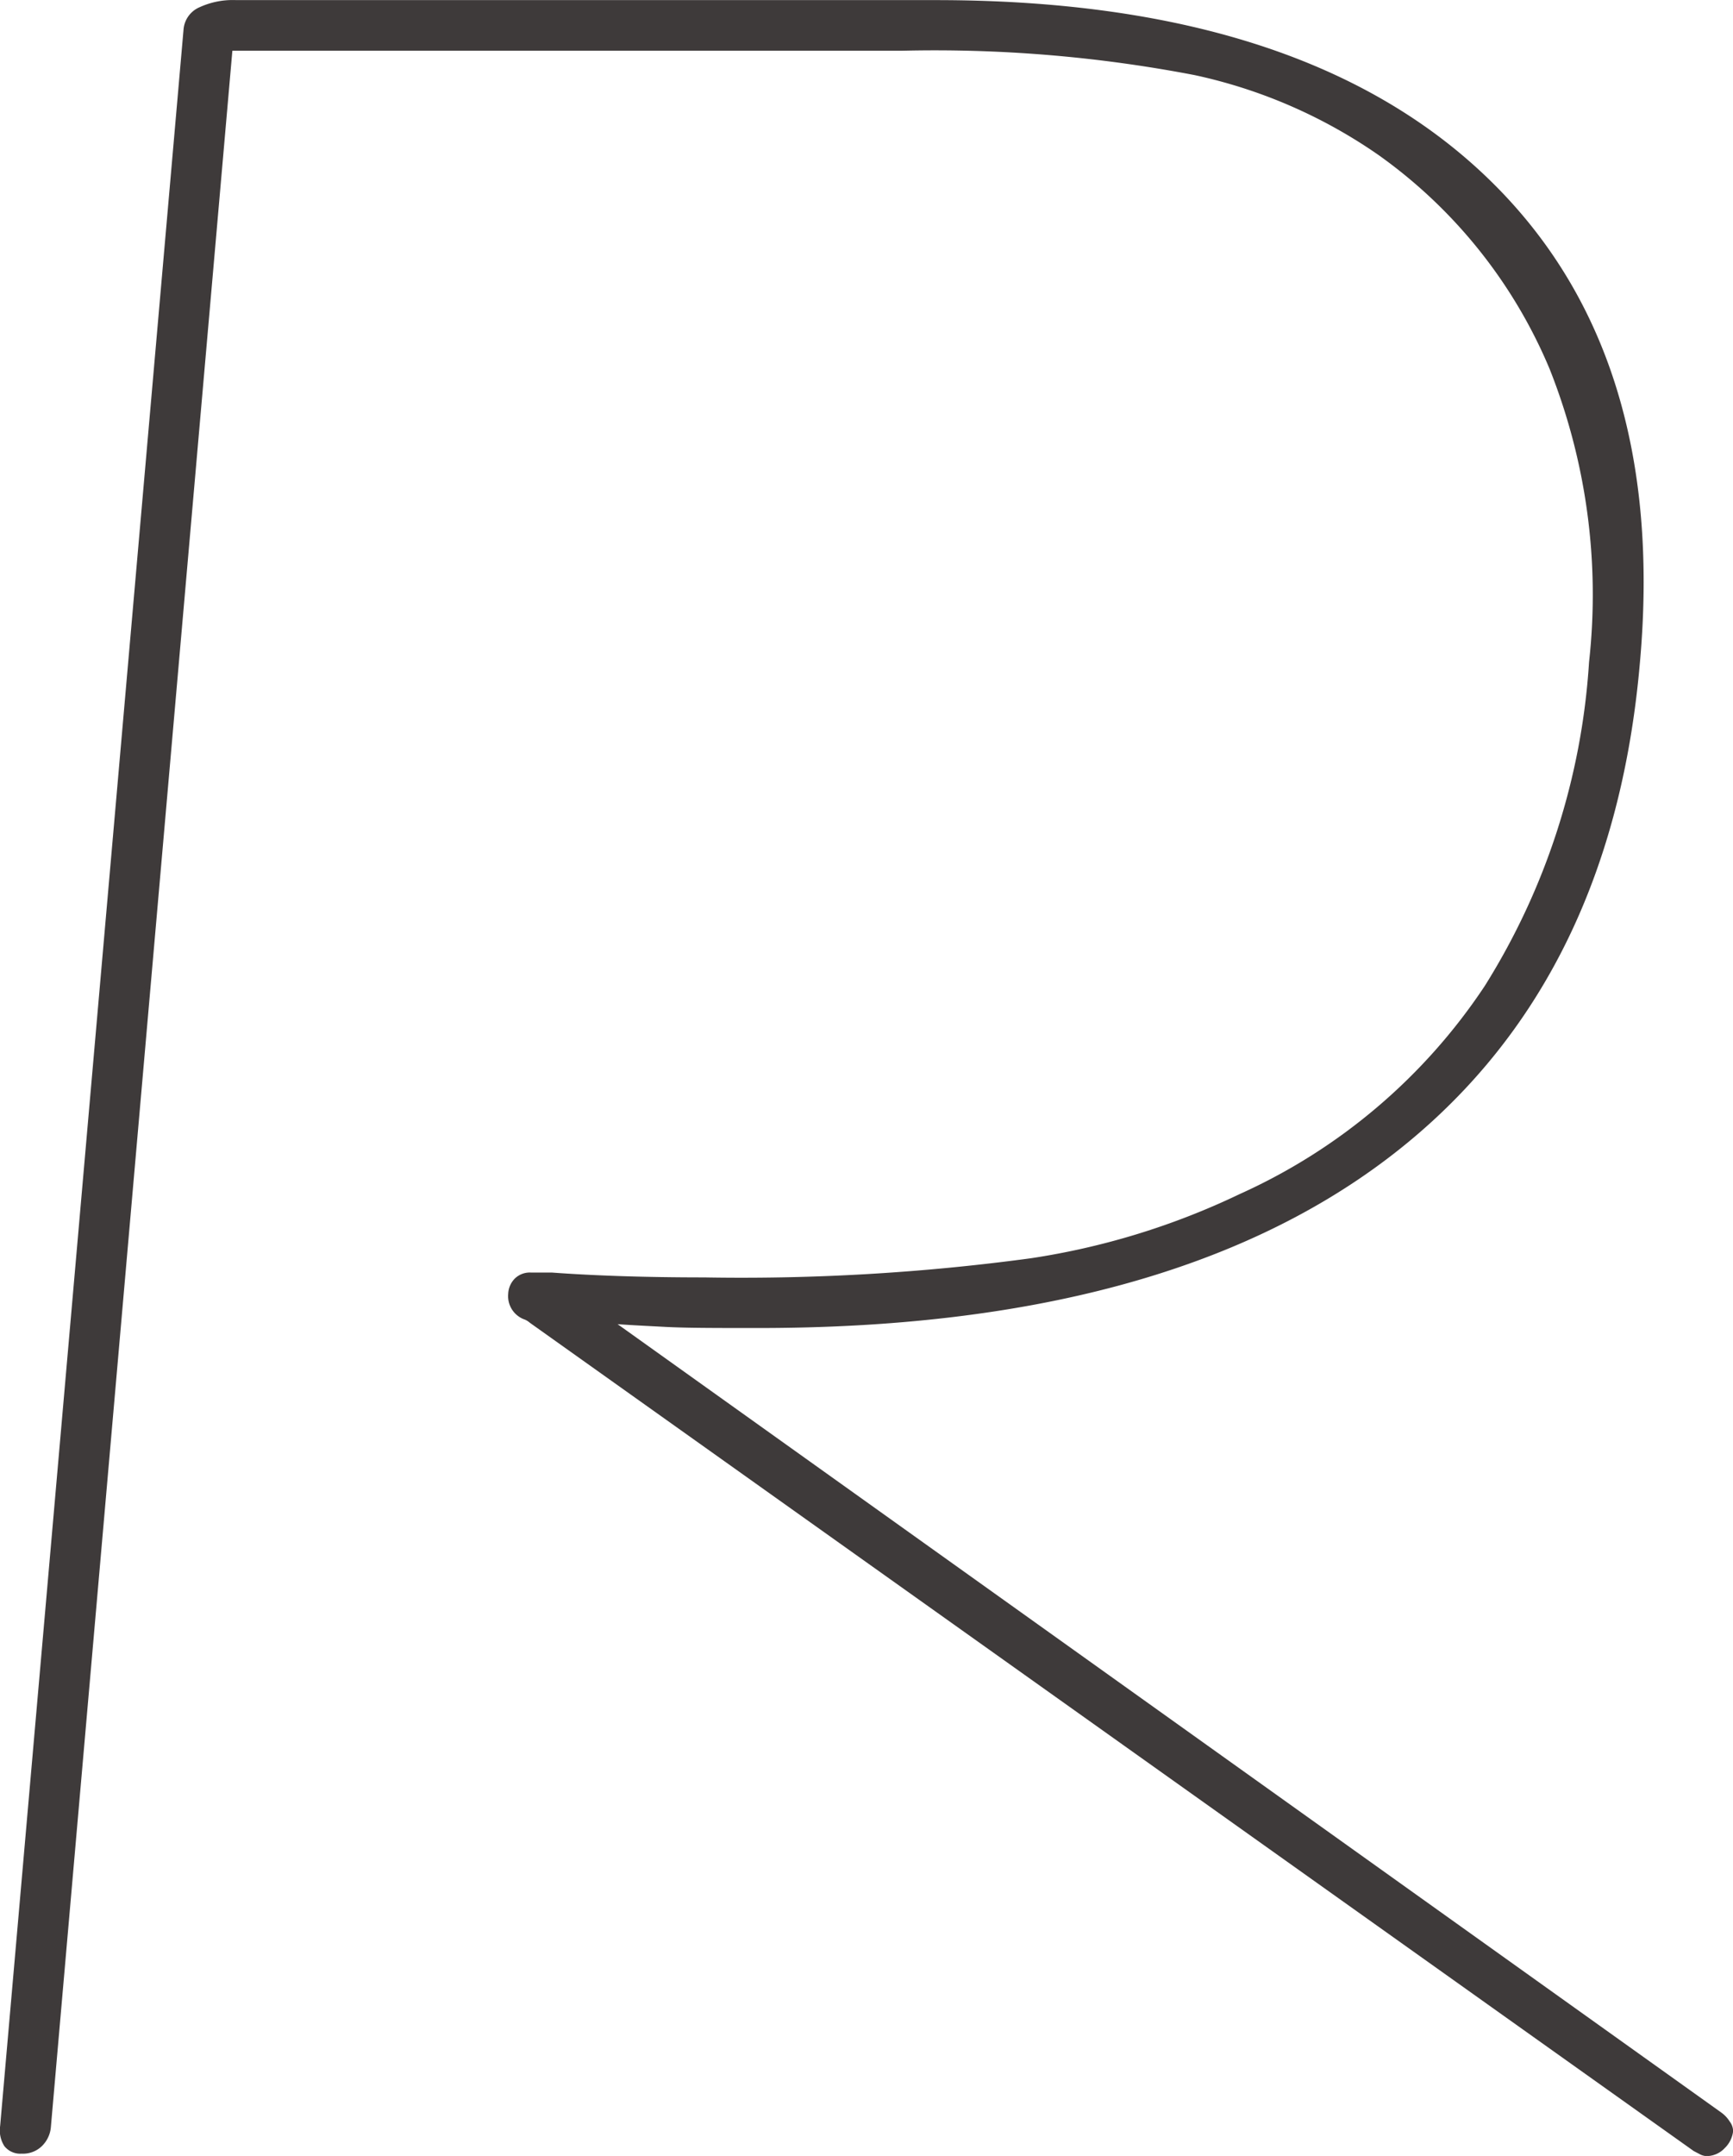 <svg xmlns="http://www.w3.org/2000/svg" viewBox="0 0 78.79 97.95"><defs><style>.cls-1{fill:#3e3a3a;stroke:#3e3a3a;stroke-linecap:round;stroke-linejoin:round;stroke-width:0.25px;}</style></defs><g id="レイヤー_2" data-name="レイヤー 2"><g id="情報"><path class="cls-1" d="M27.64,60,78.2,96.09a1.34,1.34,0,0,1,.34.37.61.61,0,0,1,.13.36,1.15,1.15,0,0,1-.35.69,1,1,0,0,1-.74.32.59.59,0,0,1-.26-.08l-.25-.13L24.17,60a1.06,1.06,0,0,0-.25-.16,1,1,0,0,1-.69-1.05.92.92,0,0,1,.26-.61.85.85,0,0,1,.65-.24h.95c1.91.14,4.22.22,6.92.22a98.09,98.09,0,0,0,14.87-.87,33.66,33.66,0,0,0,9.54-2.93,26.46,26.46,0,0,0,11.19-9.5,31.49,31.49,0,0,0,4.76-14.77,27.89,27.89,0,0,0-1.8-13.37,22.78,22.78,0,0,0-7.84-9.79,23.32,23.32,0,0,0-8.39-3.64A62.69,62.69,0,0,0,41,2.18H10.45L2.19,96.61a1.24,1.24,0,0,1-.36.79,1.1,1.1,0,0,1-.84.32.8.8,0,0,1-.69-.29,1.2,1.2,0,0,1-.17-.82L8.47,1.34a1.08,1.08,0,0,1,.66-.9A3.5,3.5,0,0,1,10.74.13H42.55Q59,.13,67.36,8t7.07,22.13Q73.14,44.86,63,52.54T34.43,60.21c-1.83,0-3.22,0-4.16-.05S28.44,60.07,27.64,60Z"/></g></g></svg>